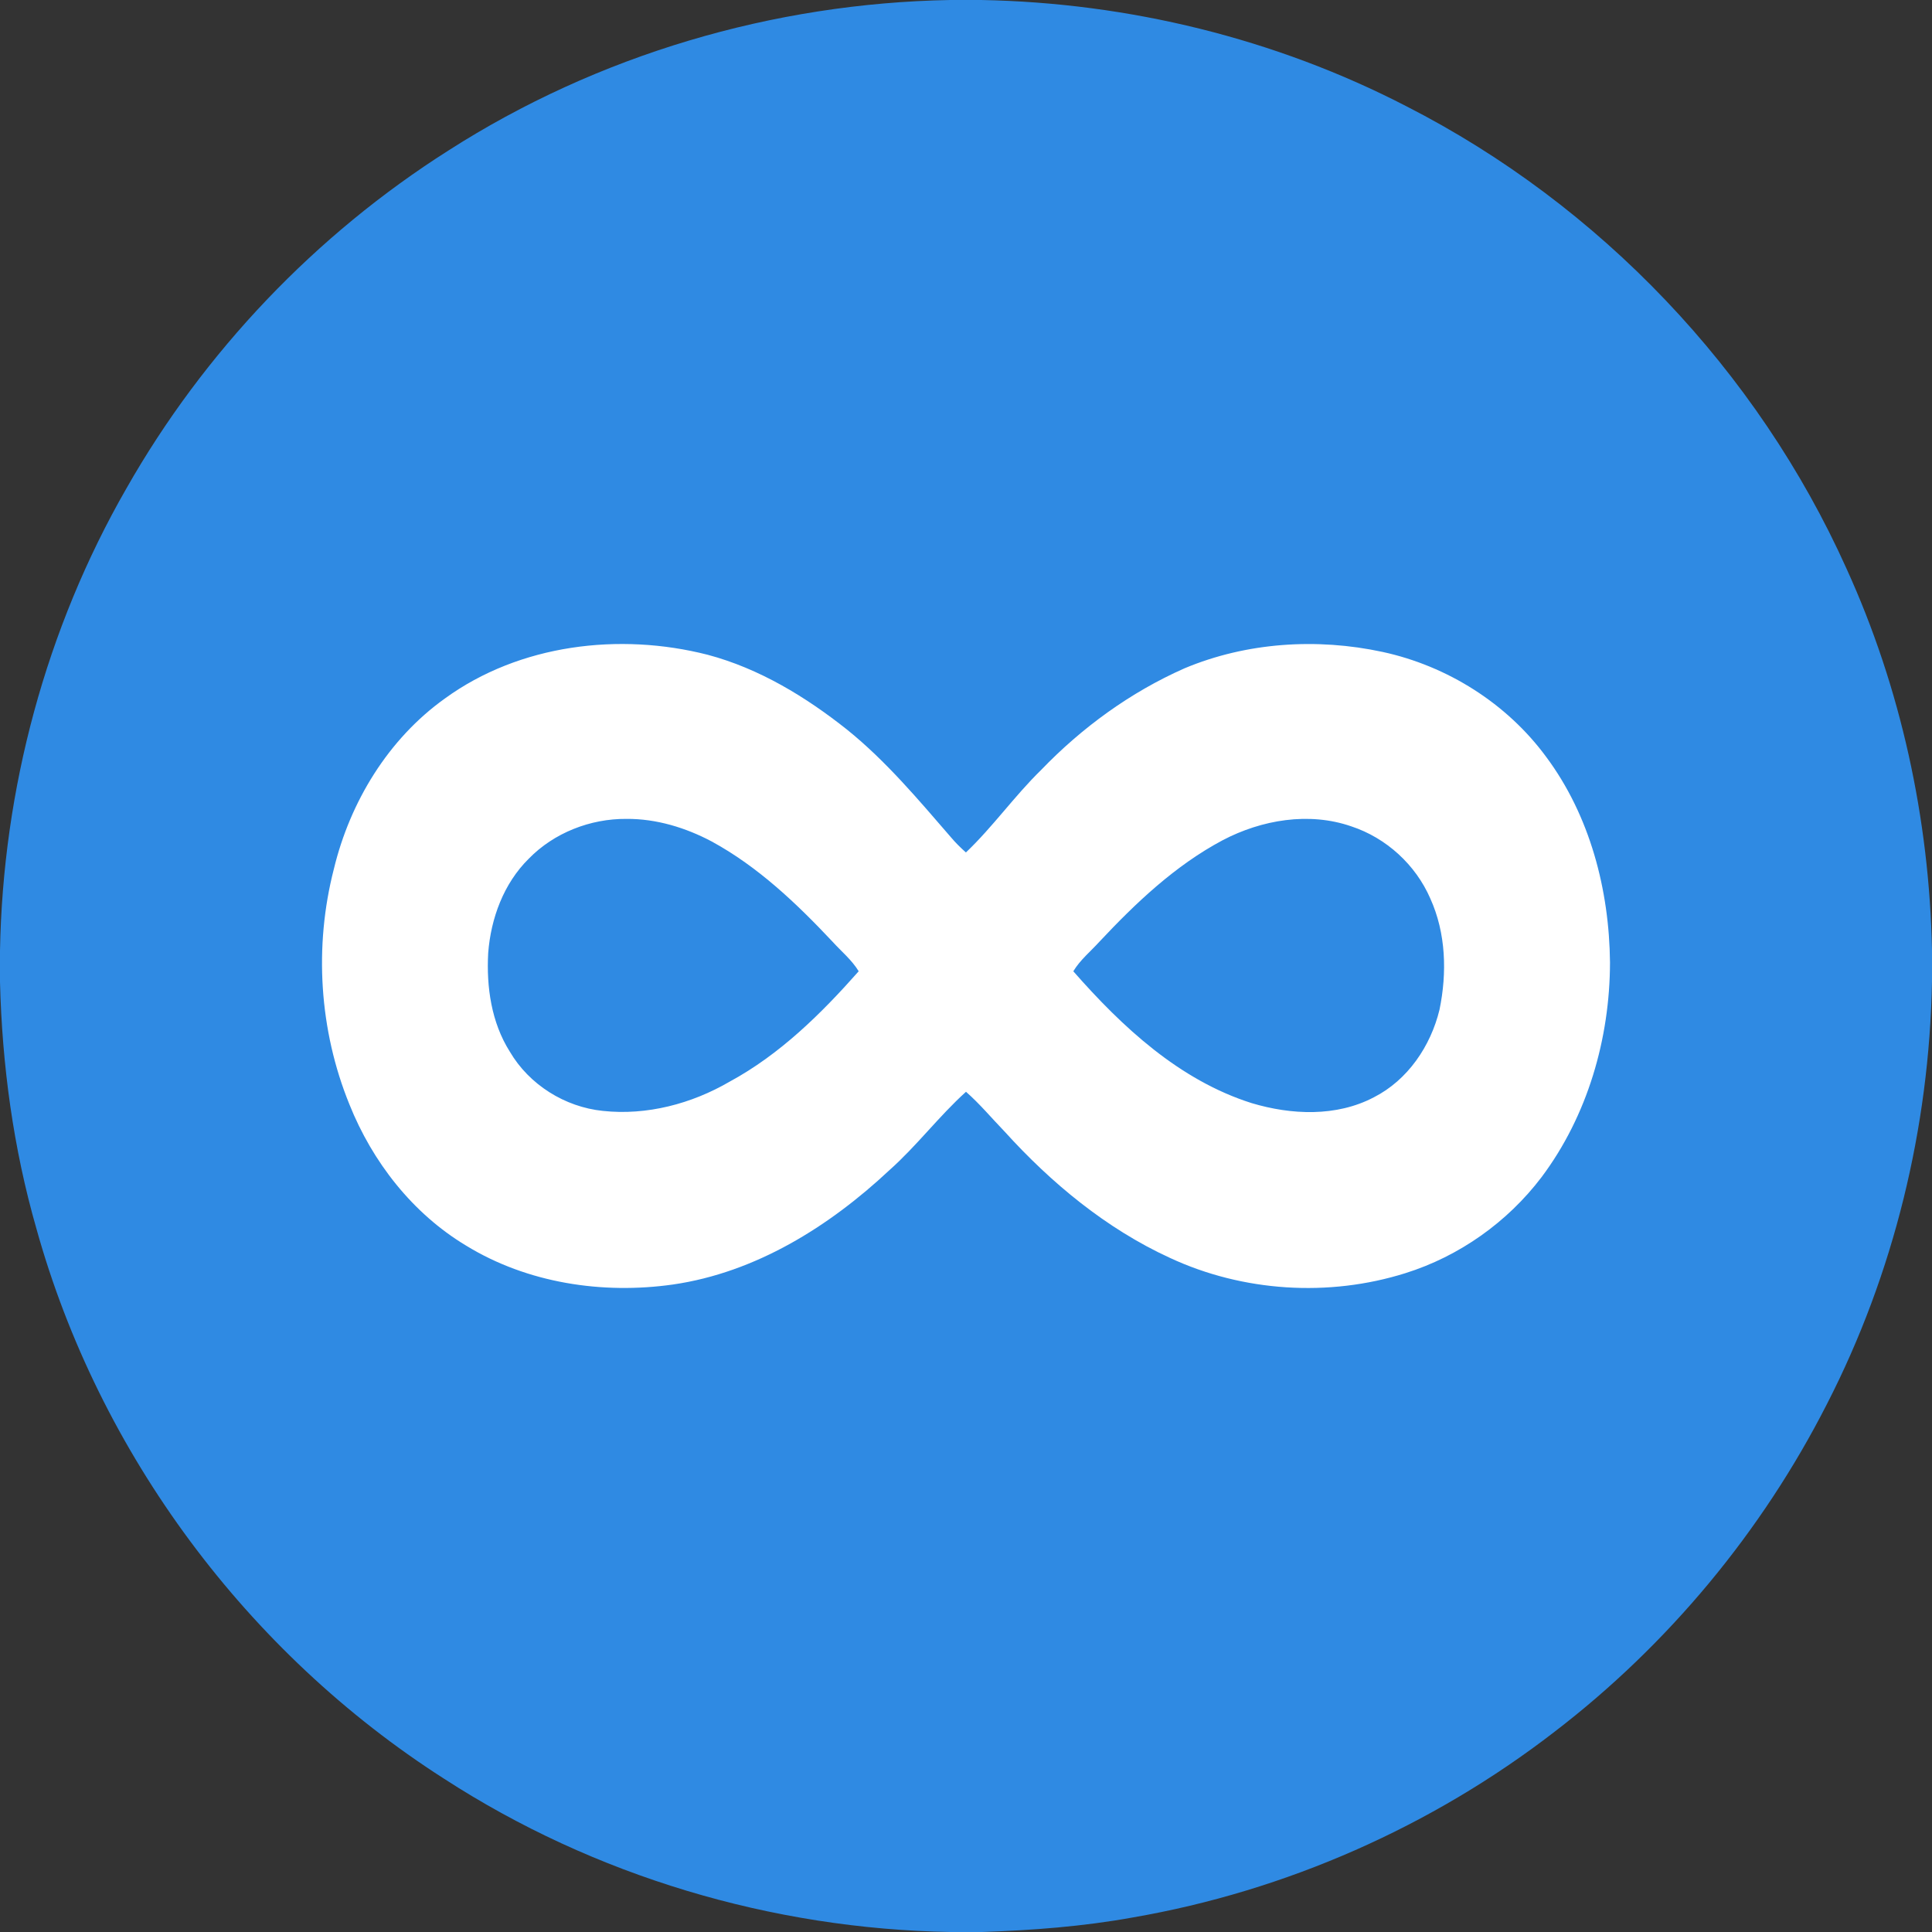 <svg xmlns="http://www.w3.org/2000/svg" width="48" height="48" viewBox="0 0 48 48">
  <rect x="0" y="0" width="48" height="48" fill="#333333" stroke="none"/>
  <g fill="none">
    <path fill="#2F8AE3" d="M23.606,0 L24.379,0 C28.039,0.068 31.688,0.957 34.943,2.641 C39.742,5.091 43.666,9.209 45.875,14.125 C47.228,17.094 47.933,20.346 48,23.605 L48,24.383 C47.932,28.02 47.053,31.644 45.39,34.883 C43.776,38.053 41.448,40.859 38.624,43.024 C35.574,45.38 31.946,46.981 28.148,47.638 C26.91,47.863 25.653,47.958 24.396,48 L23.617,48 C19.176,47.925 14.759,46.608 11.03,44.19 C6.144,41.065 2.459,36.112 0.904,30.523 C0.332,28.533 0.052,26.466 0,24.398 L0,23.62 C0.071,19.61 1.141,15.616 3.141,12.134 C5.07,8.739 7.843,5.831 11.14,3.74 C14.842,1.367 19.212,0.078 23.606,0 L23.606,0 Z"/>
    <path fill="#FFF" d="M11.056,17.352 C12.908,16.007 15.389,15.708 17.58,16.267 C18.863,16.608 20.019,17.312 21.048,18.13 C22.019,18.913 22.82,19.872 23.633,20.81 C23.744,20.942 23.868,21.063 23.998,21.179 C24.668,20.542 25.203,19.777 25.865,19.131 C26.879,18.077 28.084,17.199 29.427,16.605 C30.969,15.958 32.719,15.845 34.35,16.197 C35.961,16.546 37.439,17.478 38.414,18.804 C39.503,20.267 39.982,22.109 40,23.912 C39.997,25.804 39.442,27.723 38.298,29.248 C37.452,30.363 36.256,31.212 34.915,31.632 C33.009,32.231 30.878,32.095 29.067,31.252 C27.484,30.525 26.119,29.394 24.958,28.112 C24.639,27.782 24.345,27.428 24,27.125 C23.324,27.735 22.774,28.472 22.092,29.077 C20.603,30.471 18.776,31.615 16.722,31.913 C14.968,32.162 13.103,31.88 11.582,30.948 C10.249,30.148 9.252,28.866 8.681,27.438 C7.93,25.594 7.799,23.514 8.295,21.589 C8.697,19.923 9.645,18.359 11.056,17.352 Z M13.135,21.336 C12.512,21.952 12.195,22.817 12.129,23.677 C12.083,24.52 12.207,25.402 12.667,26.129 C13.147,26.947 14.031,27.503 14.978,27.6 C16.069,27.718 17.184,27.423 18.125,26.875 C19.376,26.198 20.401,25.186 21.334,24.131 C21.163,23.849 20.904,23.639 20.685,23.397 C19.794,22.449 18.835,21.534 17.682,20.906 C17.033,20.562 16.305,20.34 15.565,20.345 C14.666,20.338 13.763,20.691 13.135,21.336 Z M30.375,20.876 C29.199,21.502 28.222,22.429 27.318,23.393 C27.098,23.636 26.837,23.847 26.666,24.131 C27.88,25.514 29.302,26.839 31.098,27.407 C32.081,27.701 33.2,27.752 34.131,27.263 C34.976,26.834 35.545,25.989 35.764,25.086 C35.953,24.17 35.926,23.184 35.535,22.322 C35.172,21.487 34.444,20.818 33.574,20.531 C32.522,20.166 31.344,20.367 30.375,20.876 Z"/>
  </g>
</svg>
